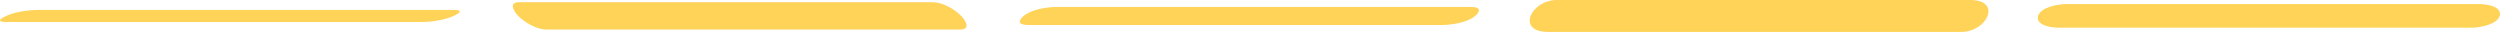 <?xml version="1.0" encoding="UTF-8"?> <svg xmlns="http://www.w3.org/2000/svg" width="159" height="3" viewBox="0 0 159 3" fill="none"><path d="M0.453 1.4C8.134 1.4 15.803 1.4 23.485 1.4H26.741C27.419 1.4 28.325 1.28 28.903 0.99C29.331 0.78 29.419 0.63 28.79 0.63C21.108 0.63 13.44 0.63 5.758 0.63H2.502C1.823 0.63 0.918 0.75 0.34 1.04C-0.088 1.25 -0.176 1.4 0.453 1.4Z" fill="#FFD357"></path><path d="M34.774 1.88H61.062C61.766 1.88 61.401 1.3 61.162 1.04C60.785 0.64 59.993 0.14 59.314 0.14H33.026C32.322 0.14 32.687 0.72 32.926 0.98C33.303 1.38 34.095 1.88 34.774 1.88Z" fill="#FFD357"></path><path d="M65.387 1.59H91.675C92.341 1.59 93.296 1.43 93.787 1.04C94.164 0.74 94.214 0.44 93.535 0.44H67.247C66.581 0.44 65.625 0.6 65.135 0.99C64.758 1.29 64.708 1.59 65.387 1.59Z" fill="#FFD357"></path><path d="M98.451 2.03H124.739C126.386 2.03 127.354 0 125.305 0H99.017C97.37 0 96.402 2.03 98.451 2.03Z" fill="#FFD357"></path><path d="M130.9 1.76H157.188C157.766 1.76 158.847 1.54 158.986 0.99C159.124 0.44 158.231 0.26 157.703 0.26H131.415C130.837 0.26 129.756 0.48 129.618 1.03C129.479 1.58 130.372 1.76 130.9 1.76Z" fill="#FFD357"></path></svg> 